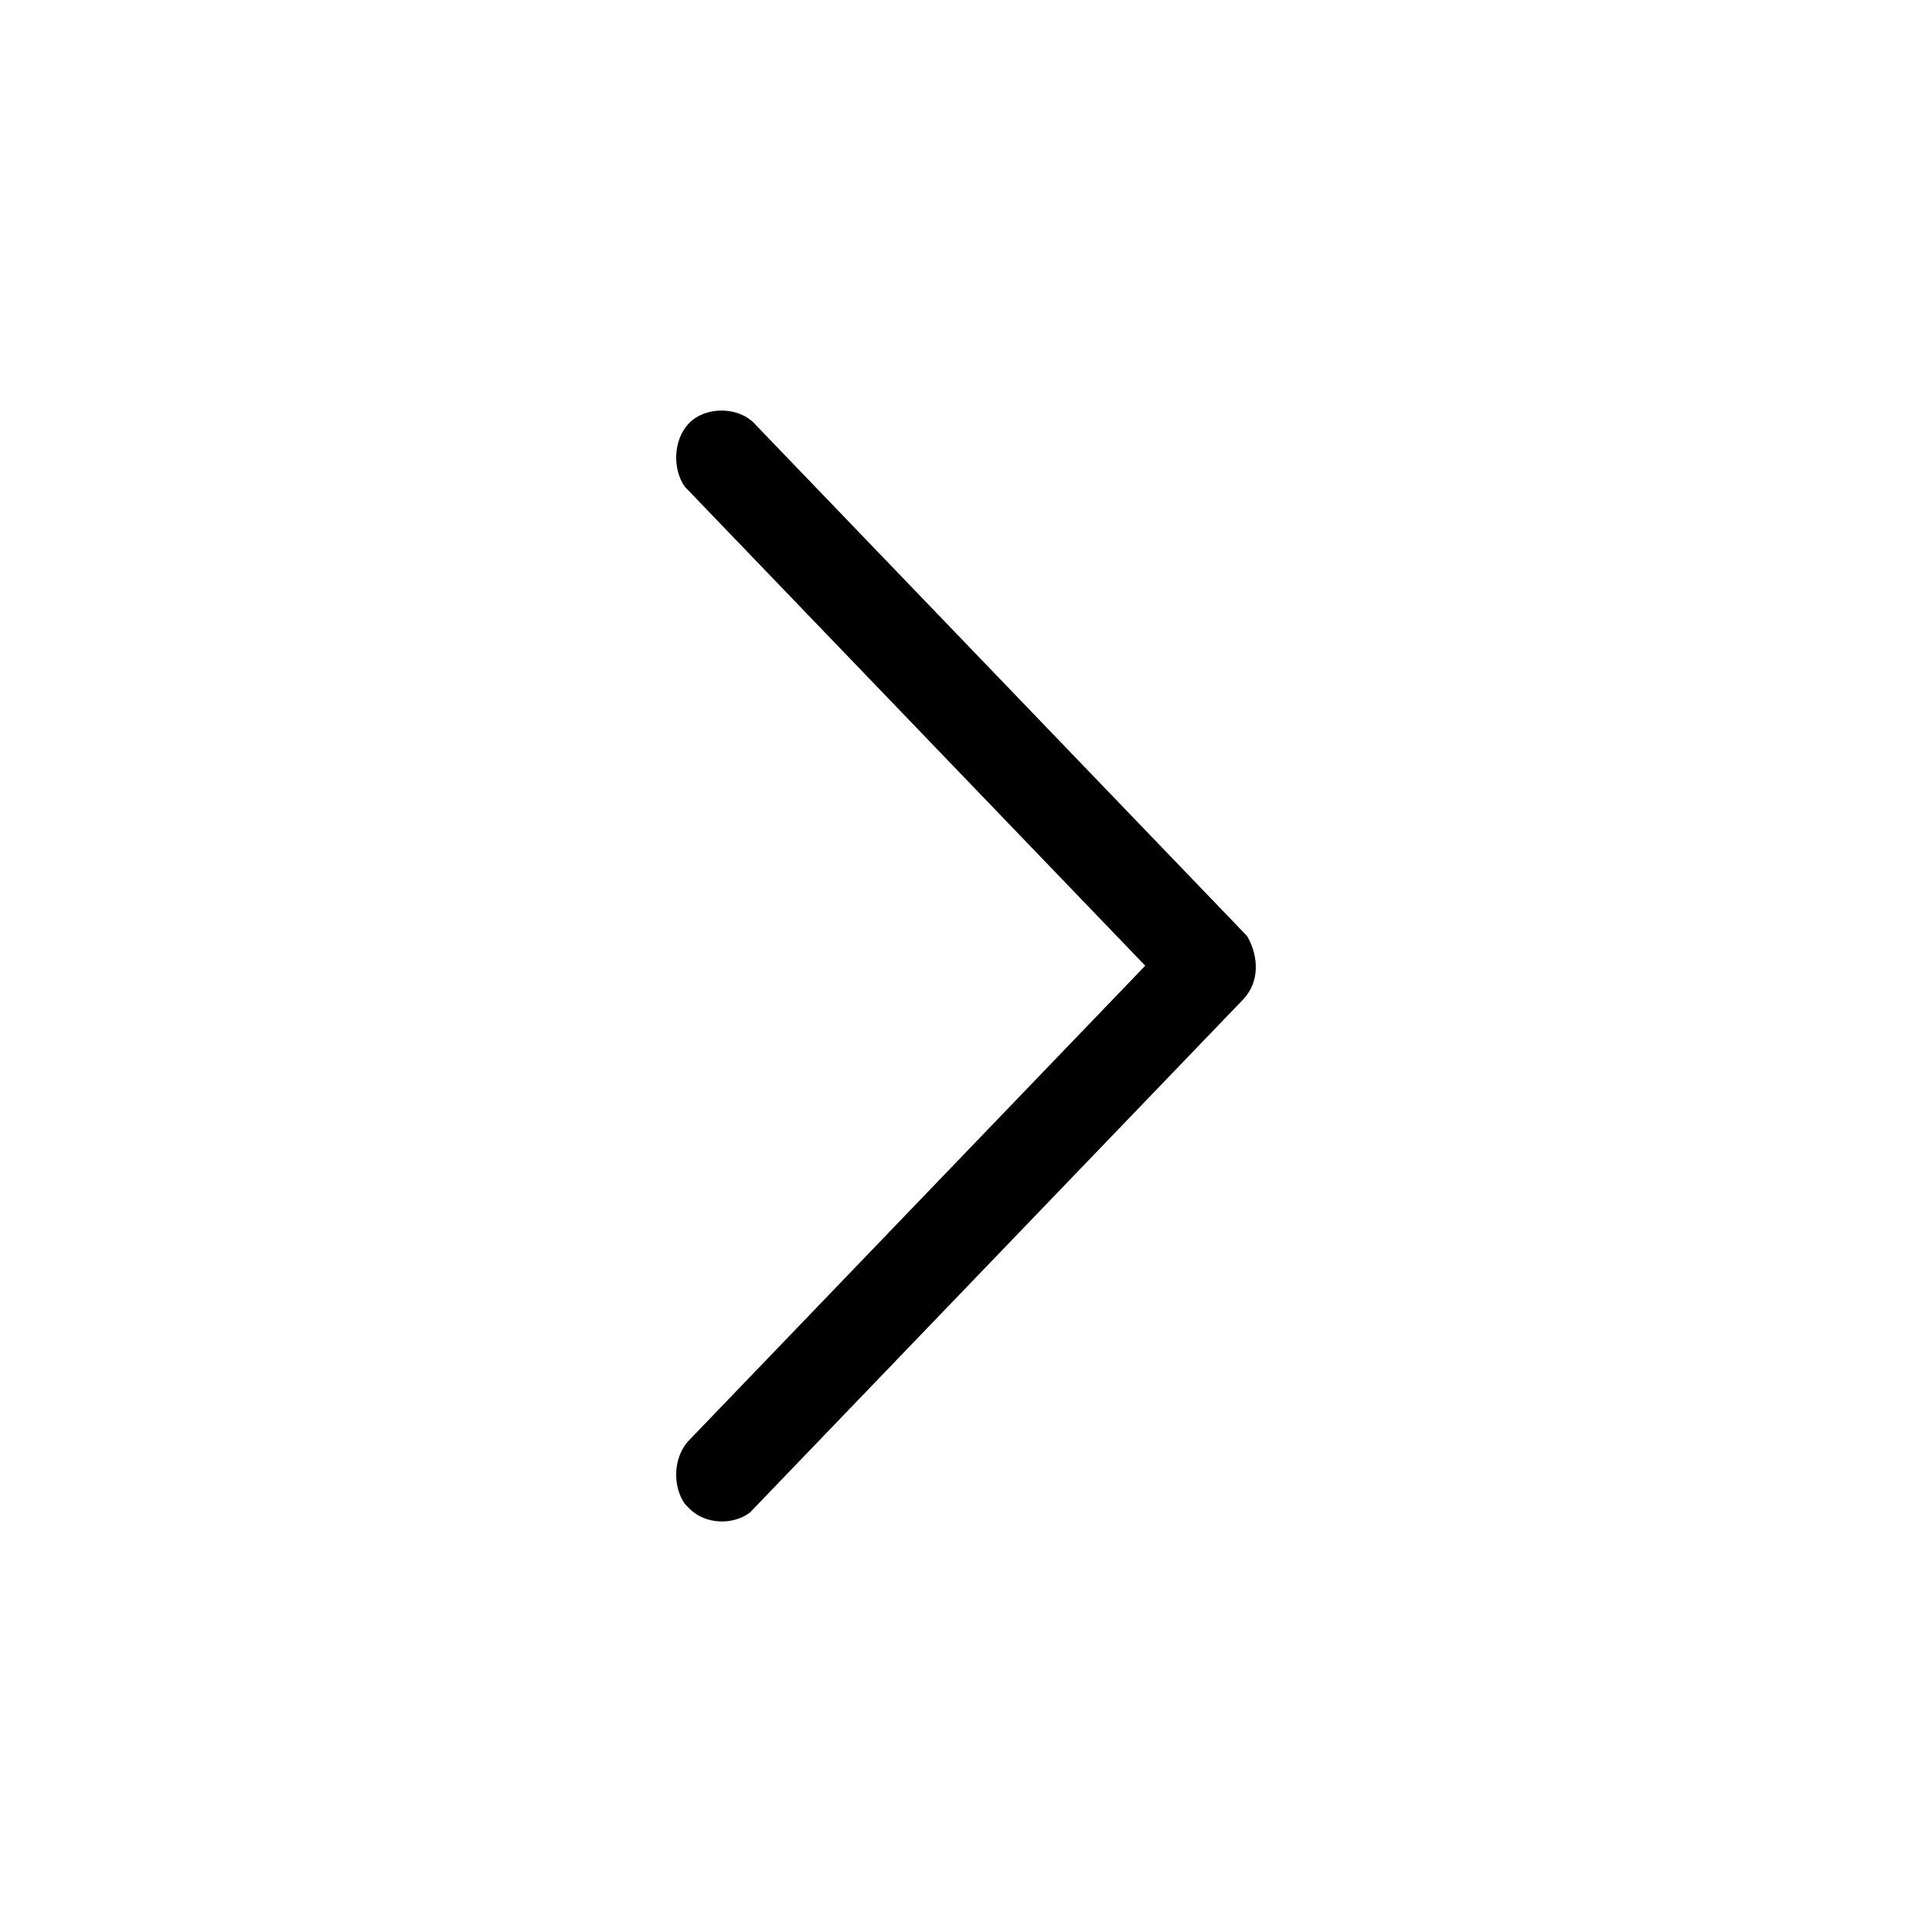 <svg width="40" height="40" viewBox="0 0 40 40" fill="none" xmlns="http://www.w3.org/2000/svg">
<path d="M25.735 20.696L15.53 31.312C15.193 31.576 14.602 31.576 14.265 31.225L14.18 31.137C13.927 30.786 13.927 30.172 14.265 29.821L23.711 19.994L14.18 10.079C13.927 9.728 13.927 9.114 14.265 8.763C14.433 8.588 14.686 8.5 14.939 8.5C15.193 8.5 15.445 8.588 15.614 8.763L25.82 19.38C26.073 19.818 26.073 20.345 25.735 20.696Z" fill="black"/>
</svg>
